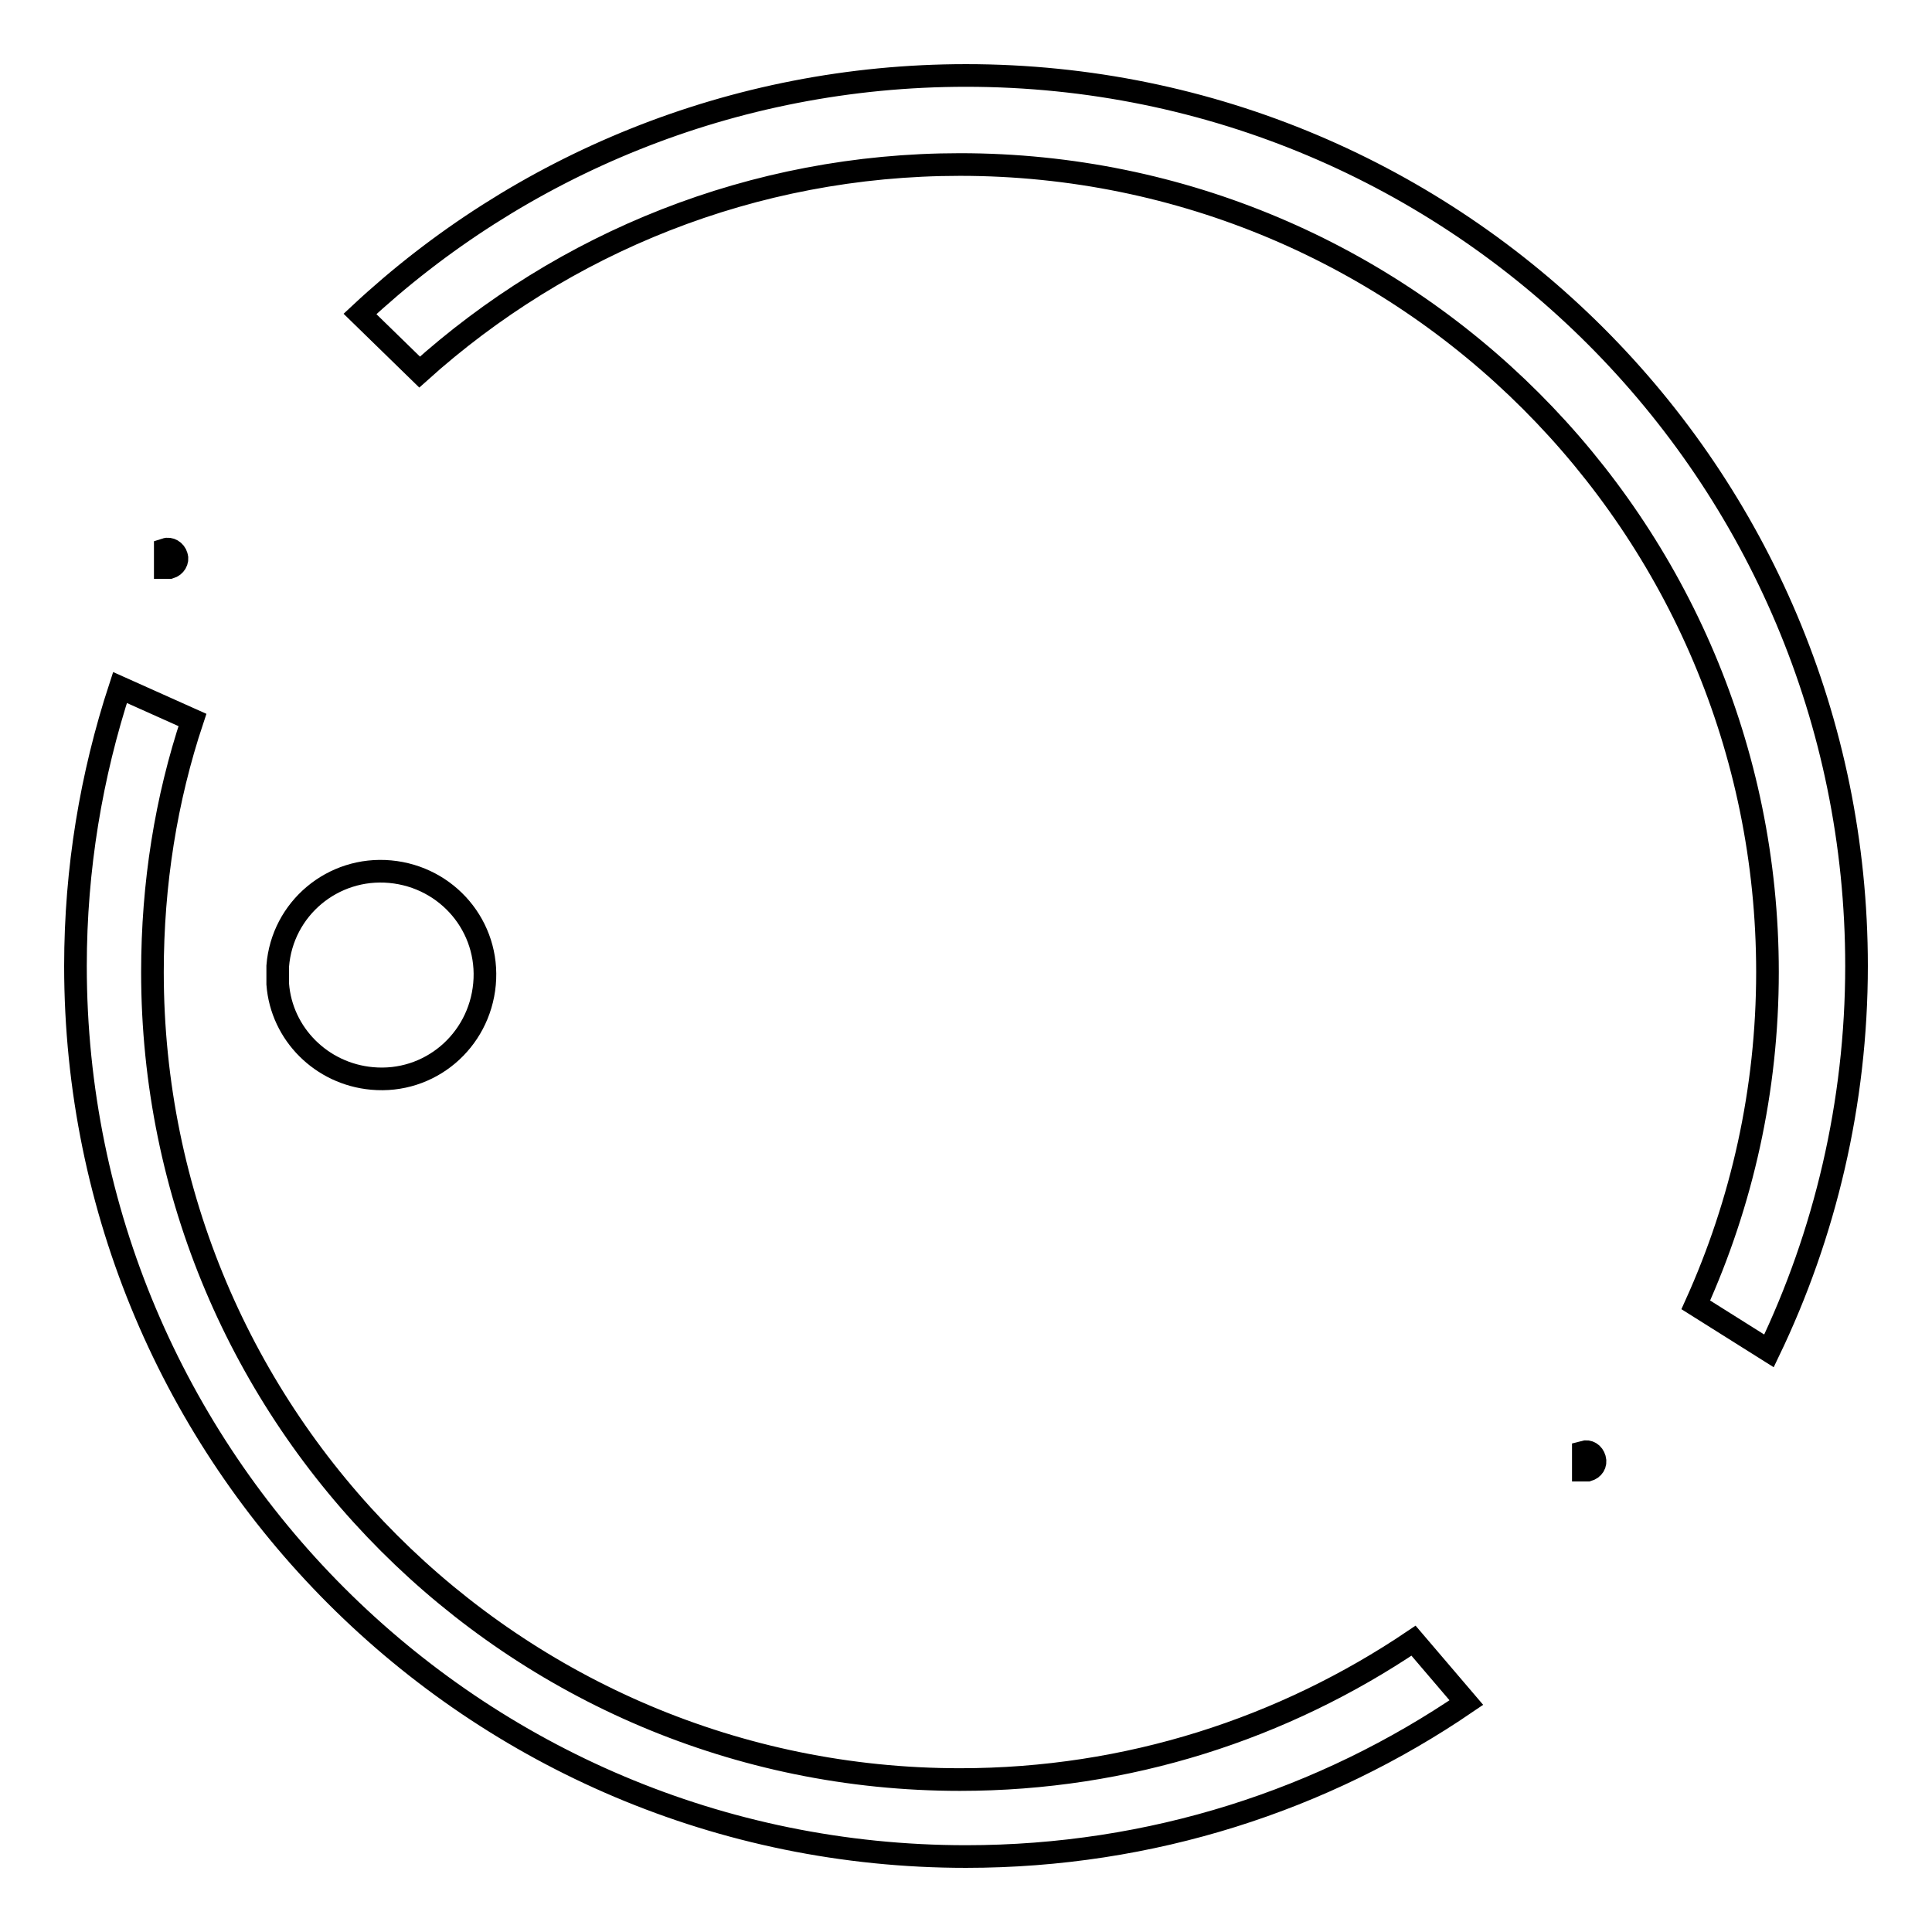 <?xml version="1.0" encoding="utf-8"?>
<!-- Svg Vector Icons : http://www.onlinewebfonts.com/icon -->
<!DOCTYPE svg PUBLIC "-//W3C//DTD SVG 1.1//EN" "http://www.w3.org/Graphics/SVG/1.1/DTD/svg11.dtd">
<svg version="1.1" xmlns="http://www.w3.org/2000/svg" xmlns:xlink="http://www.w3.org/1999/xlink" x="0px" y="0px" viewBox="0 0 256 256" enable-background="new 0 0 256 256" xml:space="preserve">
<g><g><path stroke-width="3" fill-opacity="0" stroke="#000000"  d="M36.8,128c0.6-7.6,7.3-13.2,14.9-12.5s13.2,7.3,12.5,14.9c-0.7,7.6-7.3,13.2-14.9,12.5c-6.7-0.6-12-5.9-12.5-12.5V128z"/><path stroke-width="3" fill-opacity="0" stroke="#000000"  d="M21.9,72.8c0.6-0.2,1.3,0.2,1.5,0.9c0.2,0.6-0.2,1.3-0.9,1.5c-0.2,0-0.4,0-0.6,0V72.8z"/><path stroke-width="3" fill-opacity="0" stroke="#000000"  d="M209.8,192.4c0.7-0.2,1.3,0.2,1.5,0.9s-0.2,1.3-0.9,1.5c-0.2,0-0.4,0-0.6,0V192.4L209.8,192.4z"/><path stroke-width="3" fill-opacity="0" stroke="#000000"  d="M234.4,179c7.4-15.4,11.6-32.8,11.6-51c0-65.2-52.8-118-118-118c-31,0-59.3,12-80.3,31.6l0,0l7.9,7.7c19-17.1,44.1-27.5,71.6-27.5c59.1,0,107,47.9,107,107c0,15.7-3.4,30.6-9.5,44.1L234.4,179z M194.3,225.6C175.4,238.5,152.6,246,128,246c-65.2,0-118-52.8-118-118c0-12.9,2.1-25.3,5.9-36.9l9.6,4.3c-3.5,10.5-5.3,21.7-5.3,33.4c0,59.1,47.9,107,107,107c22.3,0,42.9-6.8,60.1-18.4L194.3,225.6z"/></g></g>
</svg>